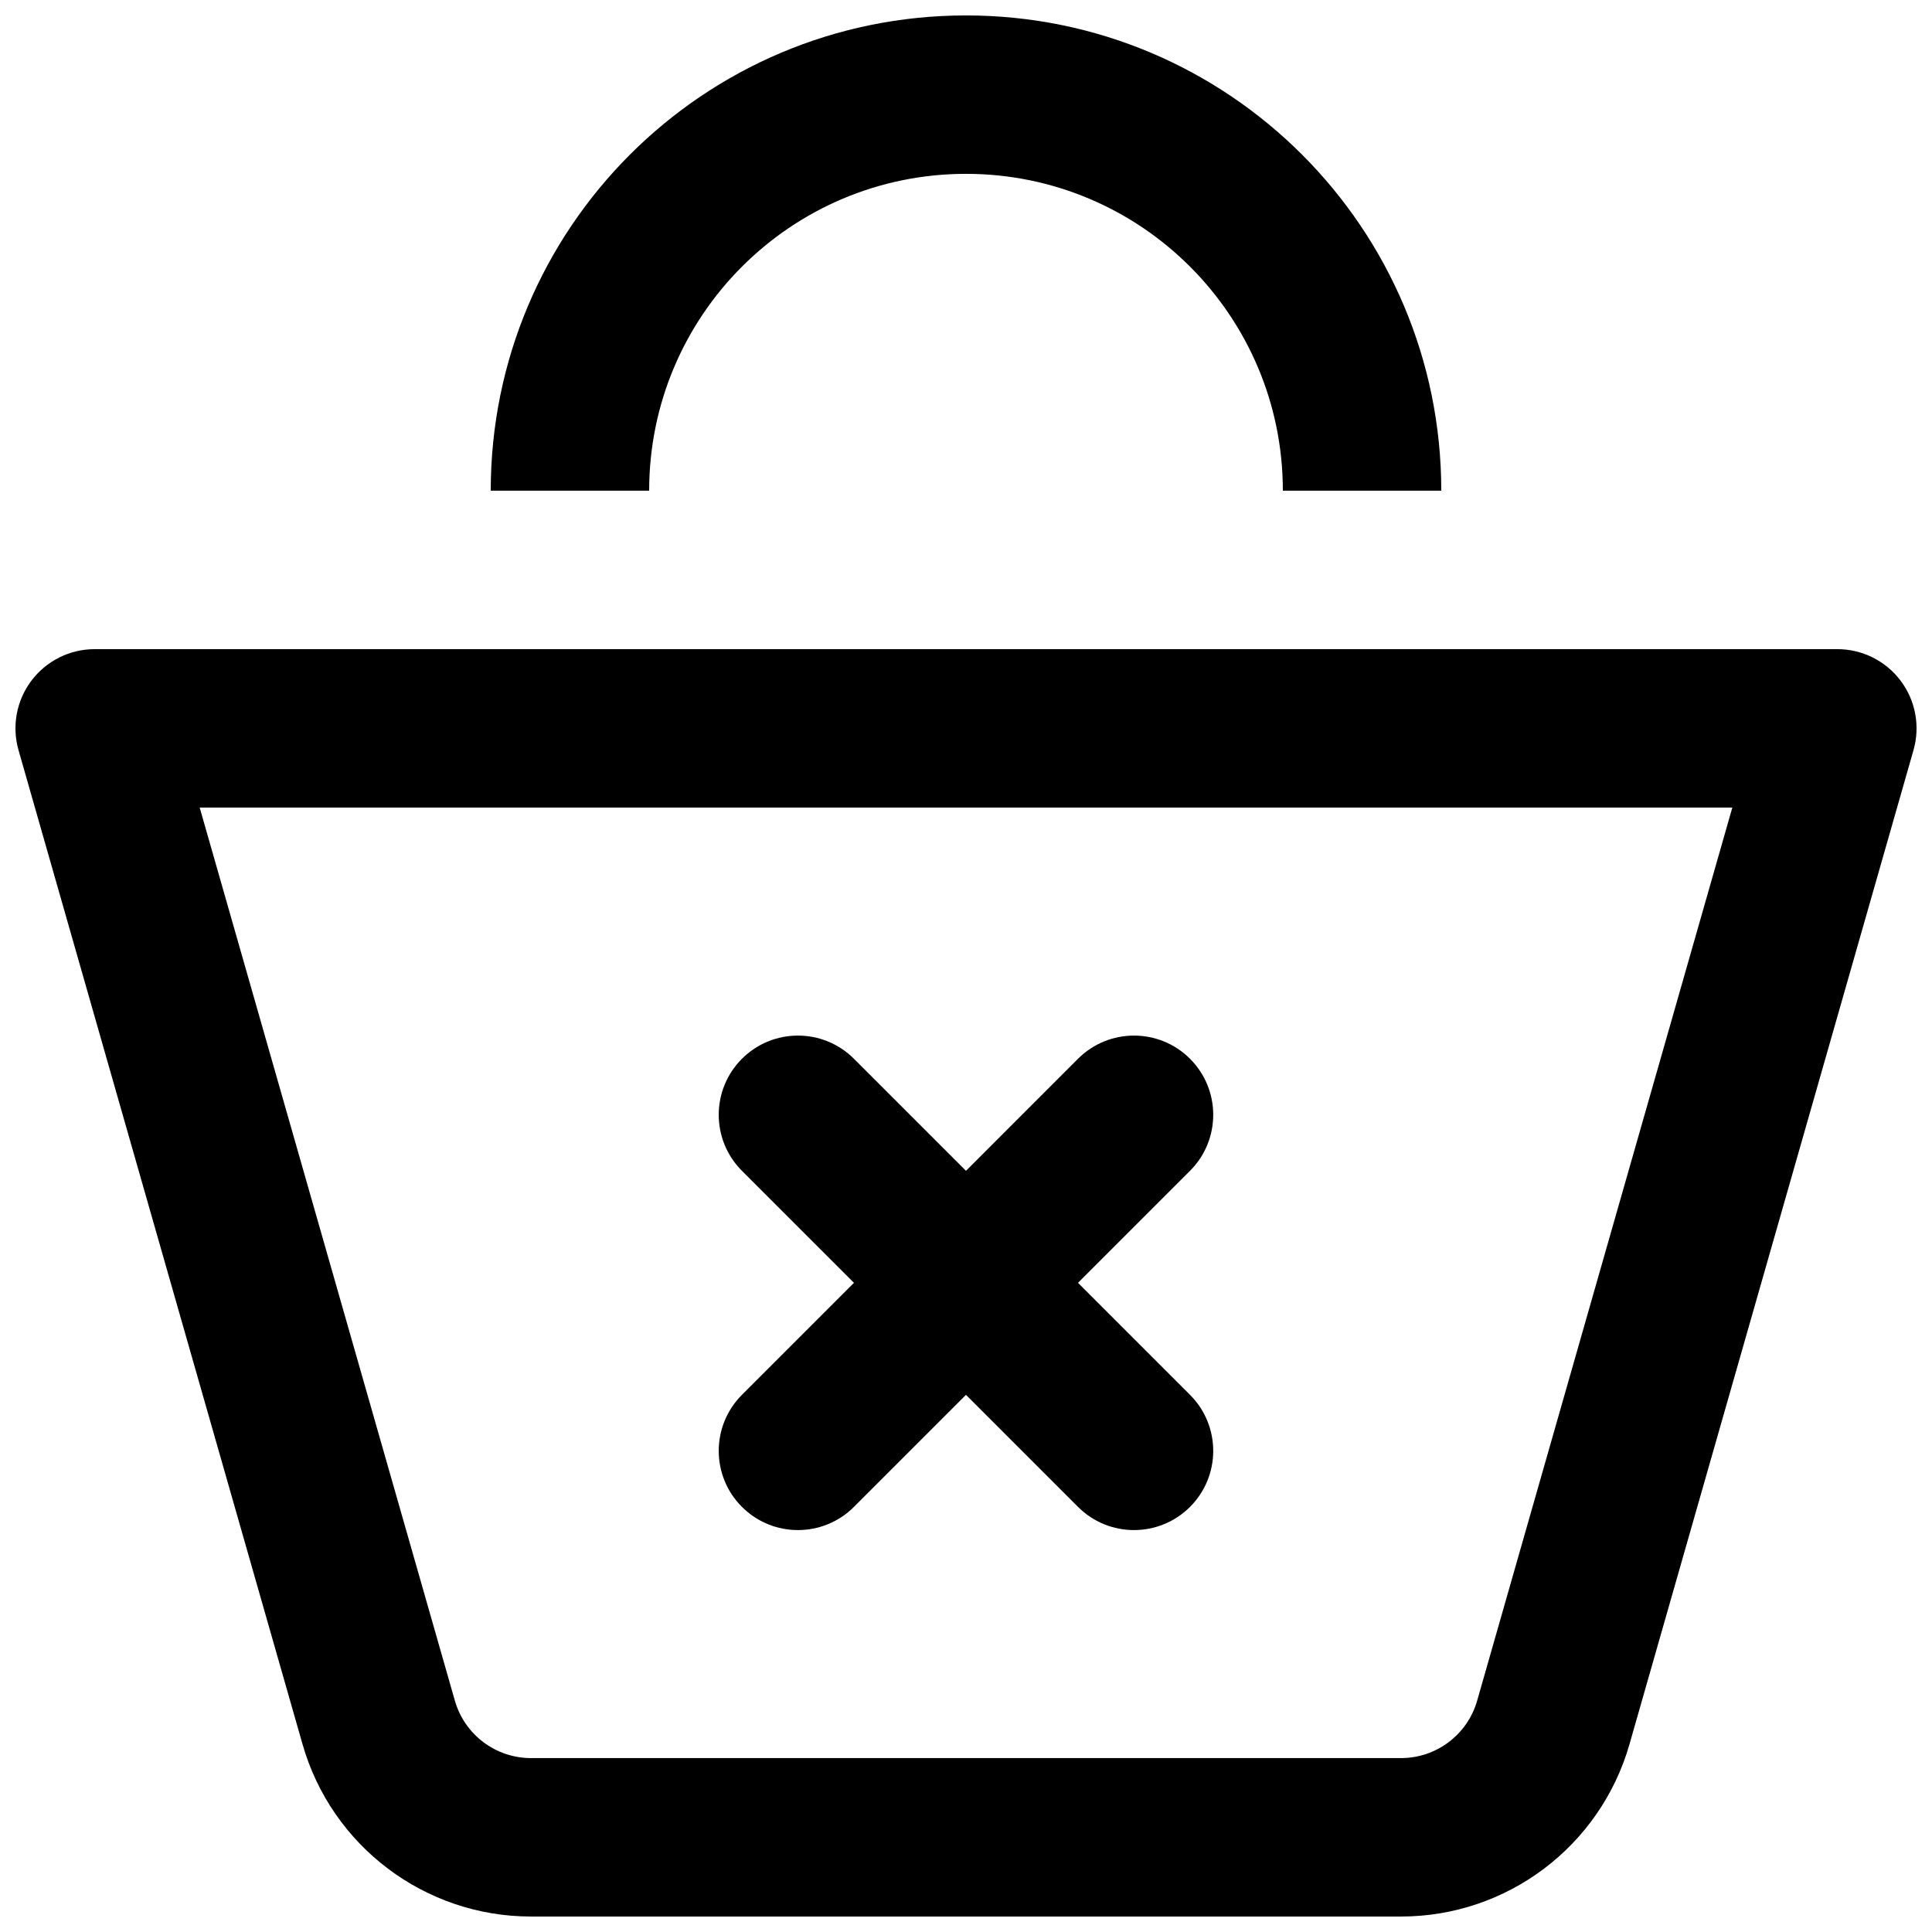 <?xml version="1.0" encoding="UTF-8"?>
<!-- Uploaded to: SVG Repo, www.svgrepo.com, Generator: SVG Repo Mixer Tools -->
<svg width="800px" height="800px" version="1.1" viewBox="144 144 512 512" xmlns="http://www.w3.org/2000/svg">
 <defs>
  <clipPath id="b">
   <path d="m274 148.09h252v126.91h-252z"/>
  </clipPath>
  <clipPath id="a">
   <path d="m148.09 316h503.81v335.9h-503.81z"/>
  </clipPath>
 </defs>
 <g clip-path="url(#b)">
  <path d="m400 148.09c-69.562 0-125.95 56.391-125.95 125.95h41.984c0-46.375 37.594-83.969 83.969-83.969 46.371 0 83.965 37.594 83.965 83.969h41.984c0-69.562-56.391-125.95-125.95-125.95z"/>
 </g>
 <path d="m340.62 513.65c-8.199 8.199-8.199 21.492 0 29.688 8.195 8.199 21.488 8.199 29.688 0l29.688-29.688 29.684 29.688c8.199 8.199 21.492 8.199 29.688 0 8.199-8.195 8.199-21.488 0-29.688l-29.688-29.688 29.688-29.684c8.199-8.199 8.199-21.492 0-29.688-8.195-8.199-21.488-8.199-29.688 0l-29.684 29.688-29.688-29.688c-8.199-8.199-21.492-8.199-29.688 0-8.199 8.195-8.199 21.488 0 29.688l29.688 29.684z"/>
 <g clip-path="url(#a)">
  <path d="m169.09 316.03c-6.586 0-12.793 3.09-16.758 8.352-3.969 5.258-5.234 12.074-3.426 18.406l75.266 263.44c7.727 27.035 32.438 45.672 60.555 45.672h230.55c28.121 0 52.828-18.637 60.555-45.672l75.266-263.44c1.812-6.332 0.543-13.148-3.422-18.406-3.969-5.262-10.172-8.352-16.762-8.352zm95.453 278.66-67.625-236.68h406.17l-67.625 236.68c-2.574 9.012-10.809 15.223-20.184 15.223h-230.55c-9.371 0-17.609-6.211-20.184-15.223z" fill-rule="evenodd"/>
 </g>
</svg>